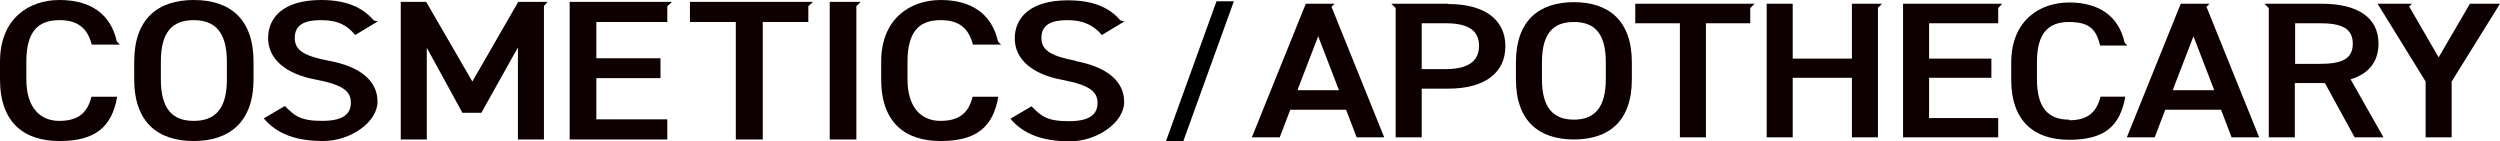 <?xml version="1.0" encoding="UTF-8"?>
<svg id="_レイヤー_1" xmlns="http://www.w3.org/2000/svg" version="1.1" viewBox="0 0 806.6 45.6">
  <!-- Generator: Adobe Illustrator 29.1.0, SVG Export Plug-In . SVG Version: 2.1.0 Build 142)  -->
  <defs>
    <style>
      .st0 {
        fill: #0e0000;
      }
    </style>
  </defs>
  <path class="st0" d="M62.5,0c-11.5,0-19.2,6-19.2,19.9v5.7c0,14,7.8,19.9,19.2,19.9s19.3-6,19.3-19.9v-5.7c0-13.9-7.7-19.9-19.3-19.9ZM73.2,25.6c0,9.6-3.8,13.4-10.7,13.4s-10.6-3.9-10.6-13.4v-5.7c0-9.6,3.7-13.4,10.6-13.4s10.7,3.9,10.7,13.4c0,0,0,5.7,0,5.7Z"/>
  <polygon class="st0" points="222.6 7.1 237.4 7.1 237.4 45 246.1 45 246.1 7.1 260.8 7.1 260.8 2 262.3 .6 222.6 .6 222.6 7.1"/>
  <polygon class="st0" points="183.8 45 215.3 45 215.3 38.5 192.4 38.5 192.4 25.2 213.1 25.2 213.1 18.8 192.4 18.8 192.4 7.1 215.3 7.1 215.3 2 216.8 .6 183.8 .6 183.8 45"/>
  <polygon class="st0" points="152.4 26.3 137.5 .6 129.3 .6 129.3 45 137.7 45 137.7 15.4 149.2 36.4 155.3 36.4 167.1 15.3 167.1 45 175.5 45 175.5 1.9 176.7 .6 167.2 .6 152.4 26.3"/>
  <path class="st0" d="M347,19.6c-7.1-1.4-11-3-11-7.3s3.1-5.8,8.4-5.8,8.6,1.8,11.1,4.8l7.3-4.4-1.3-.3c-3.7-4.4-9.2-6.5-17-6.5-12.1,0-17.1,5.6-17.1,12.3s5.6,11.6,15.5,13.4c8.9,1.7,11.2,3.9,11.2,7.4s-2.2,5.9-9.3,5.9-8.9-1.7-12-4.8l-6.8,4c4.2,5,10.4,7.3,19.2,7.3s17.5-6.1,17.5-12.7-5.4-11.3-15.7-13.2h0Z"/>
  <path class="st0" d="M103.5,6.5c5.8,0,8.6,1.8,11.1,4.8l7.3-4.4-1.3-.3C116.9,2.2,111.4,0,103.6,0c-12.1,0-17.1,5.6-17.1,12.3s5.6,11.6,15.5,13.4c8.9,1.7,11.2,3.9,11.2,7.4s-2.2,5.9-9.3,5.9-8.9-1.7-12-4.8l-6.8,4c4.2,5,10.4,7.3,19.2,7.3s17.5-6.1,17.5-12.7-5.4-11.3-15.7-13.2c-7.2-1.4-11-3-11-7.3s3.1-5.8,8.4-5.8h0Z"/>
  <path class="st0" d="M19.2,6.5c5.7,0,9,2.4,10.4,7.9h9.1l-1-1C35.7,4.4,29.1,0,19.2,0S0,6,0,19.9v5.7c0,14,7.8,19.9,19.2,19.9s16.9-4.4,18.6-14.3h-8.3c-1.3,5.4-4.5,7.8-10.4,7.8s-10.6-4-10.6-13.4v-5.7c0-9.6,3.7-13.4,10.6-13.4h0Z"/>
  <path class="st0" d="M303.5,6.5c5.7,0,9,2.4,10.4,7.9h9.1l-1-1c-2-9-8.7-13.4-18.5-13.4s-19.2,6-19.2,19.9v5.7c0,14,7.8,19.9,19.2,19.9s16.9-4.4,18.6-14.3h-8.3c-1.3,5.4-4.5,7.8-10.4,7.8s-10.6-4-10.6-13.4v-5.7c0-9.6,3.7-13.4,10.6-13.4h0Z"/>
  <polygon class="st0" points="267.7 45 276.3 45 276.3 2 277.7 .6 267.7 .6 267.7 45"/>
  <g>
    <path class="st0" d="M712.9,1.2h-9.3l-17.4,43.1h9l3.4-8.9h18l3.4,8.9h8.9l-17-42.1.9-.9h0ZM714.3,29.1h-13.3l6.7-17.4,6.7,17.4h-.1Z"/>
    <path class="st0" d="M430.6,1.2h-9.3l-17.4,43.1h9l3.4-8.9h18l3.4,8.9h8.9l-17-42.1.9-.9h.1ZM431.9,29.1h-13.3l6.7-17.4,6.7,17.4h-.1Z"/>
    <polygon class="st0" points="527.6 7.5 542 7.5 542 44.3 550.4 44.3 550.4 7.5 564.7 7.5 564.7 2.6 566.1 1.2 527.6 1.2 527.6 7.5"/>
    <polygon class="st0" points="614 44.3 644.7 44.3 644.7 38.1 622.4 38.1 622.4 25.1 642.5 25.1 642.5 18.9 622.4 18.9 622.4 7.5 644.7 7.5 644.7 2.6 646 1.2 614 1.2 614 44.3"/>
    <polygon class="st0" points="796.9 1.2 786.8 18.5 777.3 2.1 778.2 1.2 767.1 1.2 782.6 26.3 782.6 44.3 791 44.3 791 26.3 806.6 1.2 796.9 1.2"/>
    <path class="st0" d="M667.5,38.6c-6.7,0-10.3-3.9-10.3-13v-5.5c0-9.3,3.6-13,10.3-13s8.8,2.4,10.1,7.6h8.8l-.9-.9c-1.9-8.7-8.4-13-17.9-13s-18.7,5.8-18.7,19.4v5.5c0,13.5,7.5,19.4,18.7,19.4s16.4-4.2,18.1-13.9h-8c-1.3,5.2-4.3,7.6-10.1,7.6h0v-.2Z"/>
    <path class="st0" d="M767.4,14.1c0-8.6-6.9-12.9-18.4-12.9h-18.4l1.4,1.4v41.7h8.4v-17.5h9.7l9.6,17.5h9.3l-10.6-18.7c5.8-1.8,9-5.6,9-11.6h0ZM748.5,20.6h-8V7.5h8c7.1,0,10.6,1.7,10.6,6.6s-3.5,6.5-10.6,6.5h0Z"/>
    <path class="st0" d="M467.3,1.2h-18.4l1.4,1.4v41.7h8.4v-15.7h8.6c11.6,0,18.4-5,18.4-13.7s-6.9-13.6-18.4-13.6h0ZM466.4,22.3h-7.7V7.5h7.7c7.7,0,10.8,2.6,10.8,7.3s-3.2,7.5-10.8,7.5Z"/>
    <path class="st0" d="M507.8.7c-11.1,0-18.7,5.8-18.7,19.4v5.5c0,13.5,7.5,19.4,18.7,19.4s18.7-5.8,18.7-19.4v-5.5c0-13.5-7.5-19.4-18.7-19.4ZM518.1,25.5c0,9.3-3.7,13.1-10.3,13.1s-10.3-3.8-10.3-13v-5.5c0-9.3,3.6-13,10.3-13s10.3,3.7,10.3,13v5.5h0Z"/>
    <polygon class="st0" points="597.5 18.9 578.4 18.9 578.4 1.2 570 1.2 570 44.3 578.4 44.3 578.4 25.1 597.5 25.1 597.5 44.3 605.9 44.3 605.9 2.5 607.2 1.2 597.5 1.2 597.5 18.9"/>
  </g>
  <path d="M376.2,45.5L392.5.4h5.6l-16.3,45.1h-5.6Z"/>
</svg>